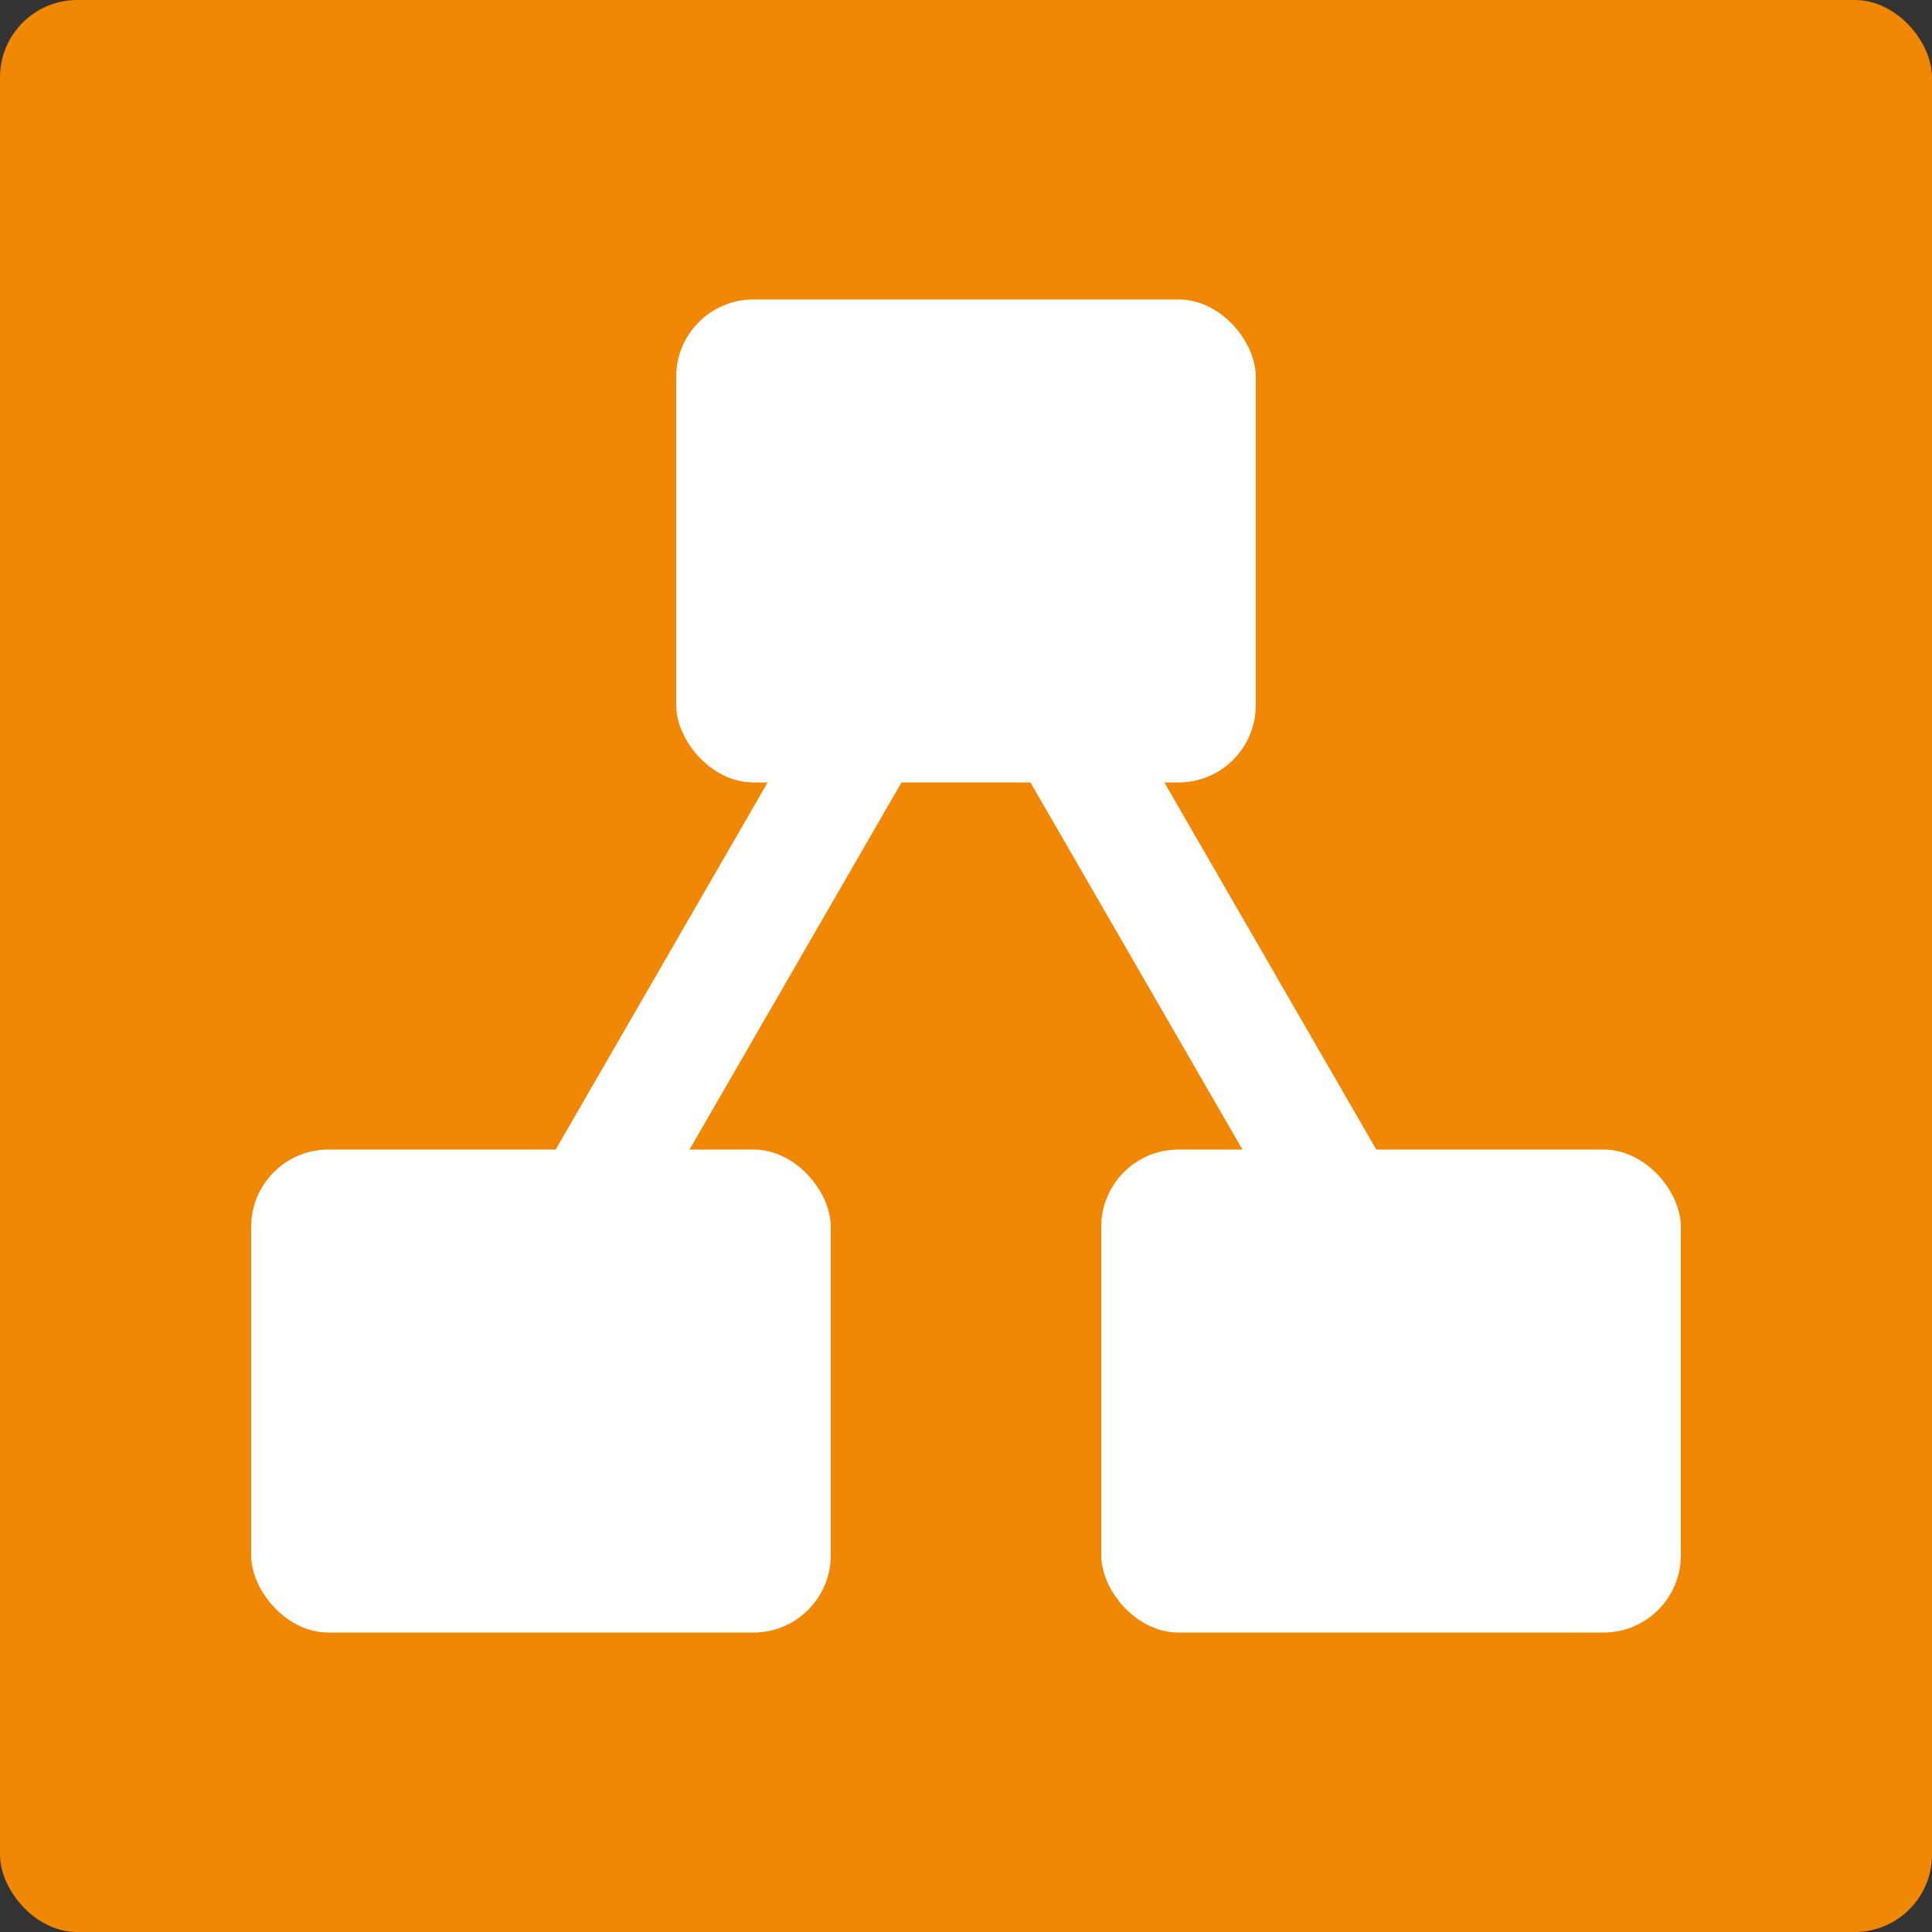 <svg height="250" viewBox="0 0 250 250" width="250" xmlns="http://www.w3.org/2000/svg"><rect x="0" y="0" width="250" height="250" fill="#333333" stroke="none"/><rect fill="#f08705" height="250" rx="10" width="250"/><g fill="#fff"><path d="m147.5 86.25h15v75h-15z" transform="matrix(.866 -.5 .5 .866 -41.11 94.08)"/><path d="m57.5 116.25h75v15h-75z" transform="matrix(.5 -.866 .866 .5 -59.67 144.15)"/><rect height="62.5" rx="10" width="75" x="87.5" y="38.75"/><rect height="62.5" rx="10" width="75" x="142.5" y="148.75"/><rect height="62.5" rx="10" width="75" x="32.5" y="148.75"/></g></svg>
